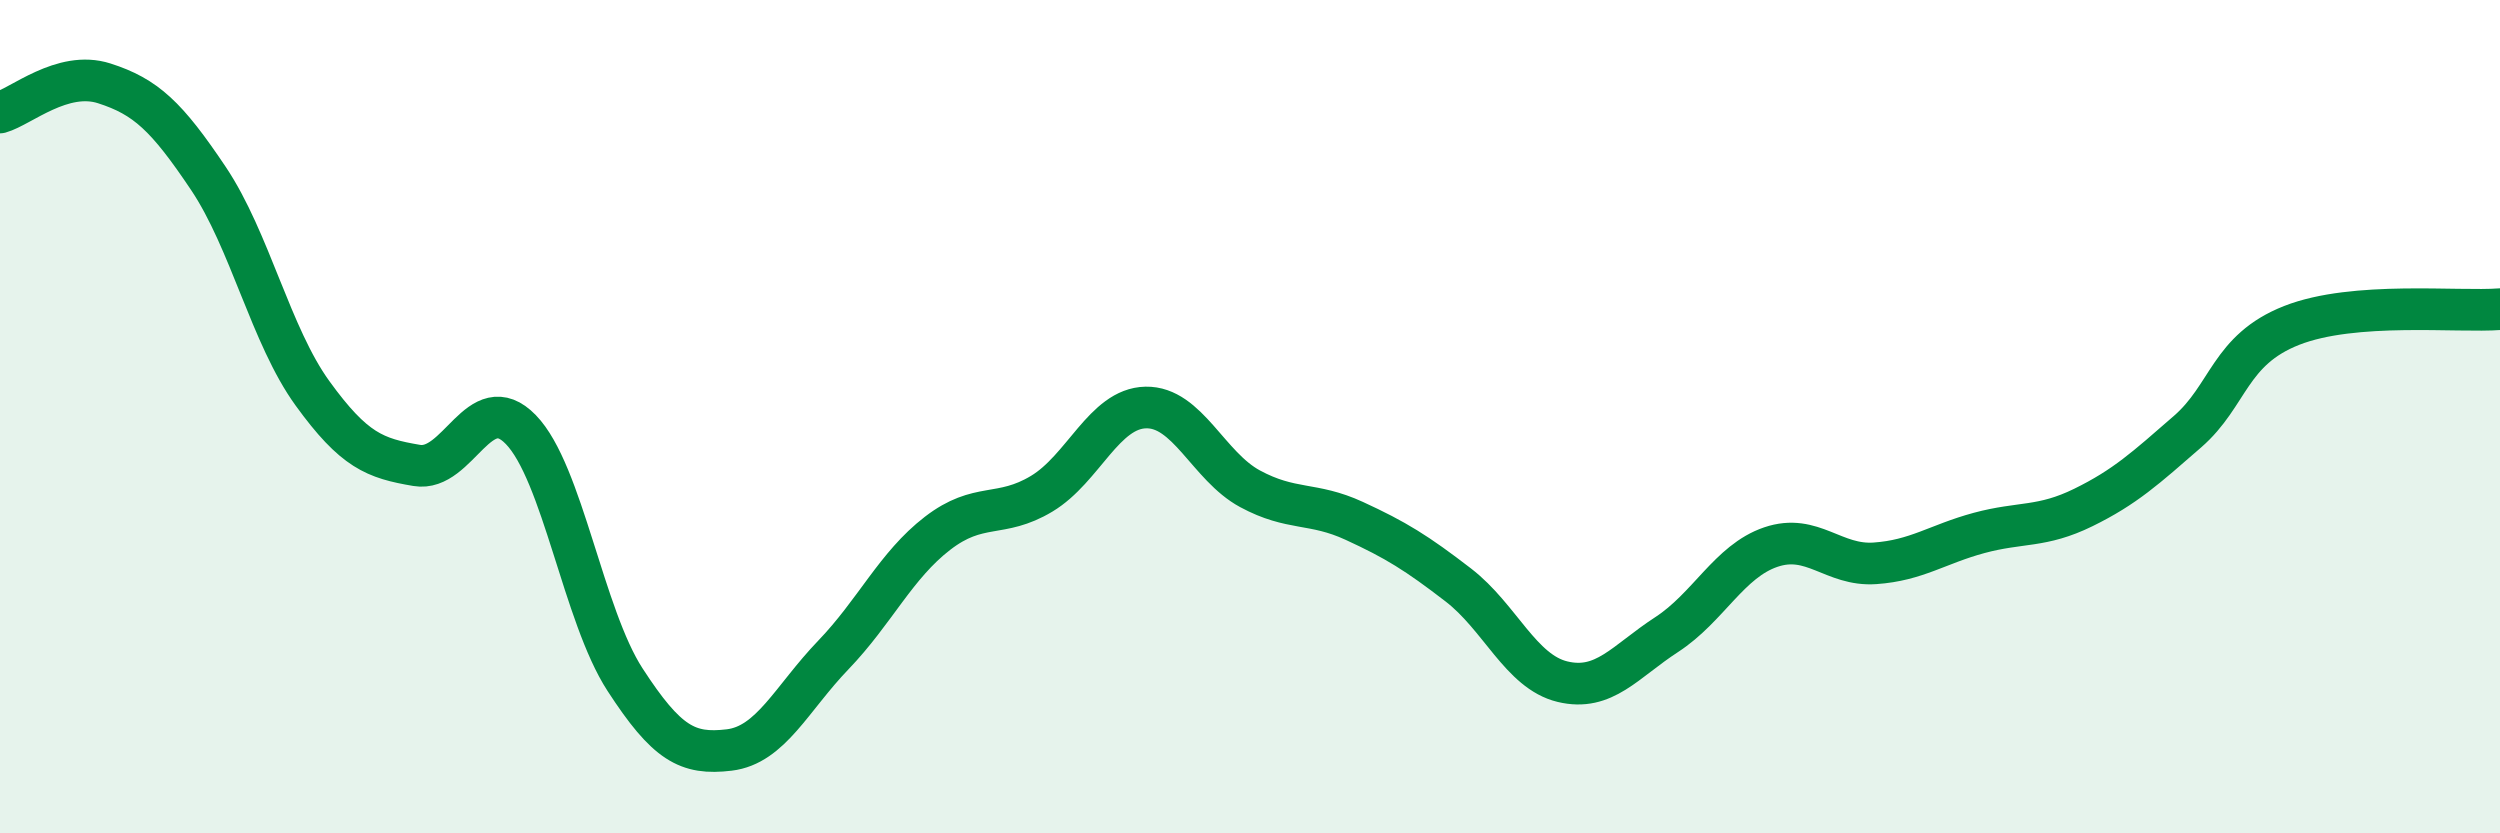 
    <svg width="60" height="20" viewBox="0 0 60 20" xmlns="http://www.w3.org/2000/svg">
      <path
        d="M 0,2.7 C 0.5,2.56 1.5,1.68 2.5,2 C 3.5,2.32 4,2.79 5,4.28 C 6,5.77 6.5,8.06 7.5,9.44 C 8.5,10.82 9,11 10,11.17 C 11,11.34 11.5,9.28 12.5,10.31 C 13.5,11.34 14,14.77 15,16.31 C 16,17.85 16.5,18.12 17.5,18 C 18.5,17.88 19,16.76 20,15.72 C 21,14.68 21.5,13.57 22.5,12.8 C 23.5,12.03 24,12.45 25,11.85 C 26,11.25 26.5,9.8 27.5,9.78 C 28.5,9.76 29,11.19 30,11.73 C 31,12.27 31.5,12.04 32.5,12.5 C 33.5,12.96 34,13.27 35,14.04 C 36,14.81 36.5,16.12 37.5,16.36 C 38.5,16.6 39,15.88 40,15.23 C 41,14.58 41.5,13.47 42.5,13.13 C 43.5,12.79 44,13.59 45,13.52 C 46,13.45 46.5,13.06 47.5,12.79 C 48.5,12.52 49,12.67 50,12.18 C 51,11.69 51.5,11.23 52.5,10.36 C 53.5,9.49 53.5,8.4 55,7.81 C 56.5,7.22 59,7.5 60,7.42L60 20L0 20Z"
        fill="#008740"
        opacity="0.1"
        stroke-linecap="round"
        stroke-linejoin="round"
      />
      <path
        d="M 0,2.7 C 0.5,2.56 1.5,1.68 2.5,2 C 3.5,2.32 4,2.79 5,4.28 C 6,5.77 6.5,8.06 7.5,9.44 C 8.5,10.82 9,11 10,11.17 C 11,11.34 11.5,9.28 12.5,10.31 C 13.5,11.34 14,14.77 15,16.31 C 16,17.85 16.5,18.12 17.5,18 C 18.5,17.88 19,16.76 20,15.72 C 21,14.68 21.5,13.57 22.5,12.8 C 23.5,12.03 24,12.45 25,11.85 C 26,11.25 26.5,9.8 27.5,9.78 C 28.5,9.76 29,11.19 30,11.73 C 31,12.27 31.5,12.04 32.5,12.5 C 33.5,12.96 34,13.27 35,14.04 C 36,14.81 36.5,16.12 37.5,16.36 C 38.5,16.6 39,15.88 40,15.23 C 41,14.58 41.5,13.47 42.5,13.13 C 43.5,12.79 44,13.59 45,13.52 C 46,13.45 46.5,13.06 47.5,12.79 C 48.5,12.52 49,12.67 50,12.18 C 51,11.69 51.5,11.23 52.5,10.36 C 53.5,9.49 53.5,8.4 55,7.81 C 56.5,7.22 59,7.5 60,7.42"
        stroke="#008740"
        stroke-width="1"
        fill="none"
        stroke-linecap="round"
        stroke-linejoin="round"
      />
    </svg>
  